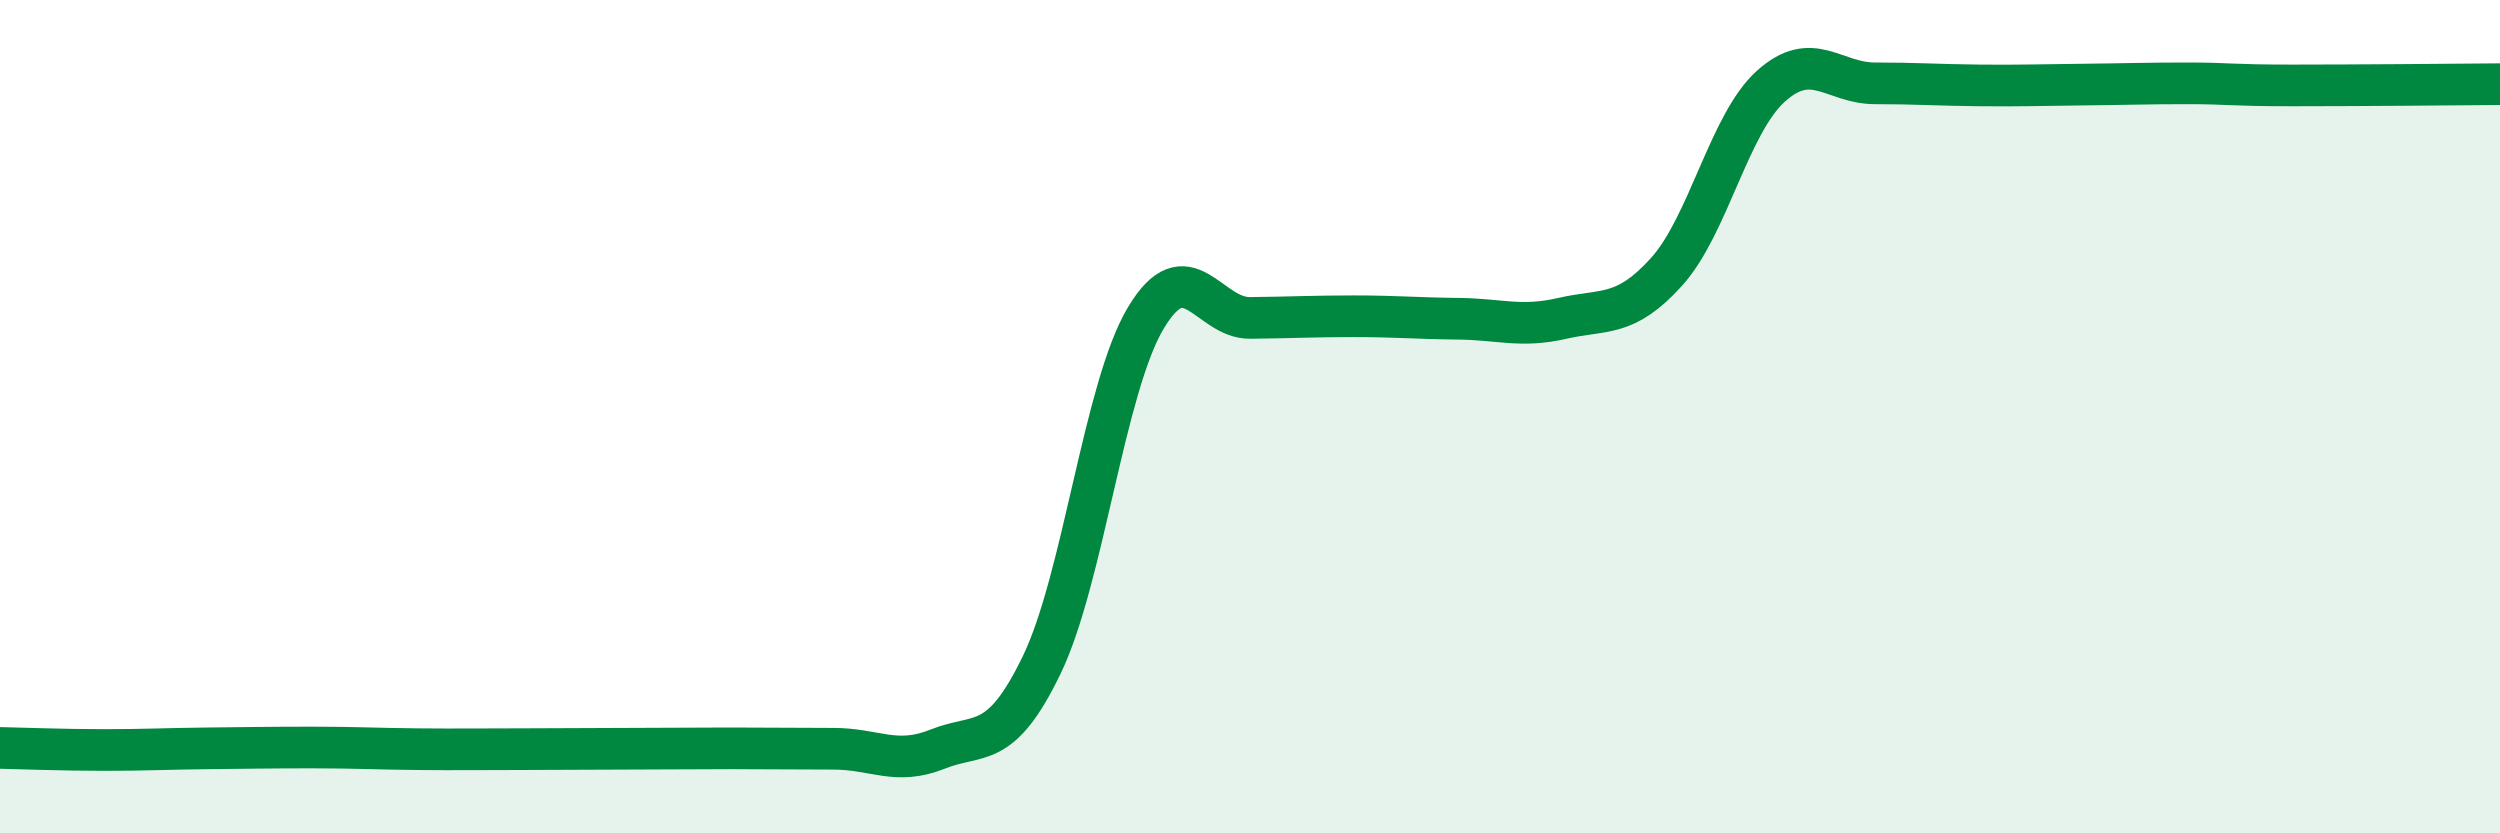 
    <svg width="60" height="20" viewBox="0 0 60 20" xmlns="http://www.w3.org/2000/svg">
      <path
        d="M 0,17.95 C 0.5,17.96 1.5,18 2.5,18 C 3.5,18 4,17.97 5,17.96 C 6,17.95 6.5,17.94 7.5,17.94 C 8.5,17.94 9,17.97 10,17.98 C 11,17.99 11.5,17.98 12.5,17.98 C 13.5,17.98 14,17.97 15,17.97 C 16,17.97 16.5,17.96 17.5,17.96 C 18.5,17.96 19,17.97 20,17.97 C 21,17.97 21.5,18.38 22.5,17.98 C 23.5,17.58 24,18.03 25,15.96 C 26,13.89 26.5,9.3 27.5,7.63 C 28.5,5.96 29,7.64 30,7.63 C 31,7.62 31.5,7.59 32.5,7.59 C 33.5,7.59 34,7.64 35,7.65 C 36,7.66 36.5,7.87 37.5,7.64 C 38.5,7.41 39,7.63 40,6.52 C 41,5.41 41.5,2.97 42.5,2.07 C 43.5,1.17 44,2 45,2 C 46,2 46.5,2.04 47.5,2.05 C 48.5,2.06 49,2.04 50,2.03 C 51,2.02 51.5,2 52.5,2 C 53.5,2 53.5,2.05 55,2.05 C 56.5,2.05 59,2.03 60,2.02L60 20L0 20Z"
        fill="#008740"
        opacity="0.1"
        stroke-linecap="round"
        stroke-linejoin="round"
      />
      <path
        d="M 0,17.95 C 0.5,17.96 1.5,18 2.5,18 C 3.5,18 4,17.97 5,17.96 C 6,17.95 6.5,17.94 7.5,17.94 C 8.5,17.94 9,17.97 10,17.98 C 11,17.99 11.5,17.98 12.5,17.98 C 13.5,17.98 14,17.97 15,17.97 C 16,17.97 16.5,17.96 17.5,17.96 C 18.5,17.96 19,17.97 20,17.97 C 21,17.97 21.5,18.38 22.5,17.98 C 23.5,17.58 24,18.03 25,15.96 C 26,13.89 26.5,9.3 27.5,7.63 C 28.5,5.96 29,7.64 30,7.63 C 31,7.62 31.5,7.59 32.5,7.59 C 33.5,7.59 34,7.64 35,7.65 C 36,7.66 36.5,7.87 37.5,7.64 C 38.5,7.41 39,7.63 40,6.52 C 41,5.41 41.5,2.97 42.5,2.07 C 43.5,1.17 44,2 45,2 C 46,2 46.5,2.04 47.5,2.05 C 48.5,2.06 49,2.04 50,2.03 C 51,2.02 51.5,2 52.5,2 C 53.5,2 53.5,2.05 55,2.05 C 56.5,2.05 59,2.03 60,2.02"
        stroke="#008740"
        stroke-width="1"
        fill="none"
        stroke-linecap="round"
        stroke-linejoin="round"
      />
    </svg>
  